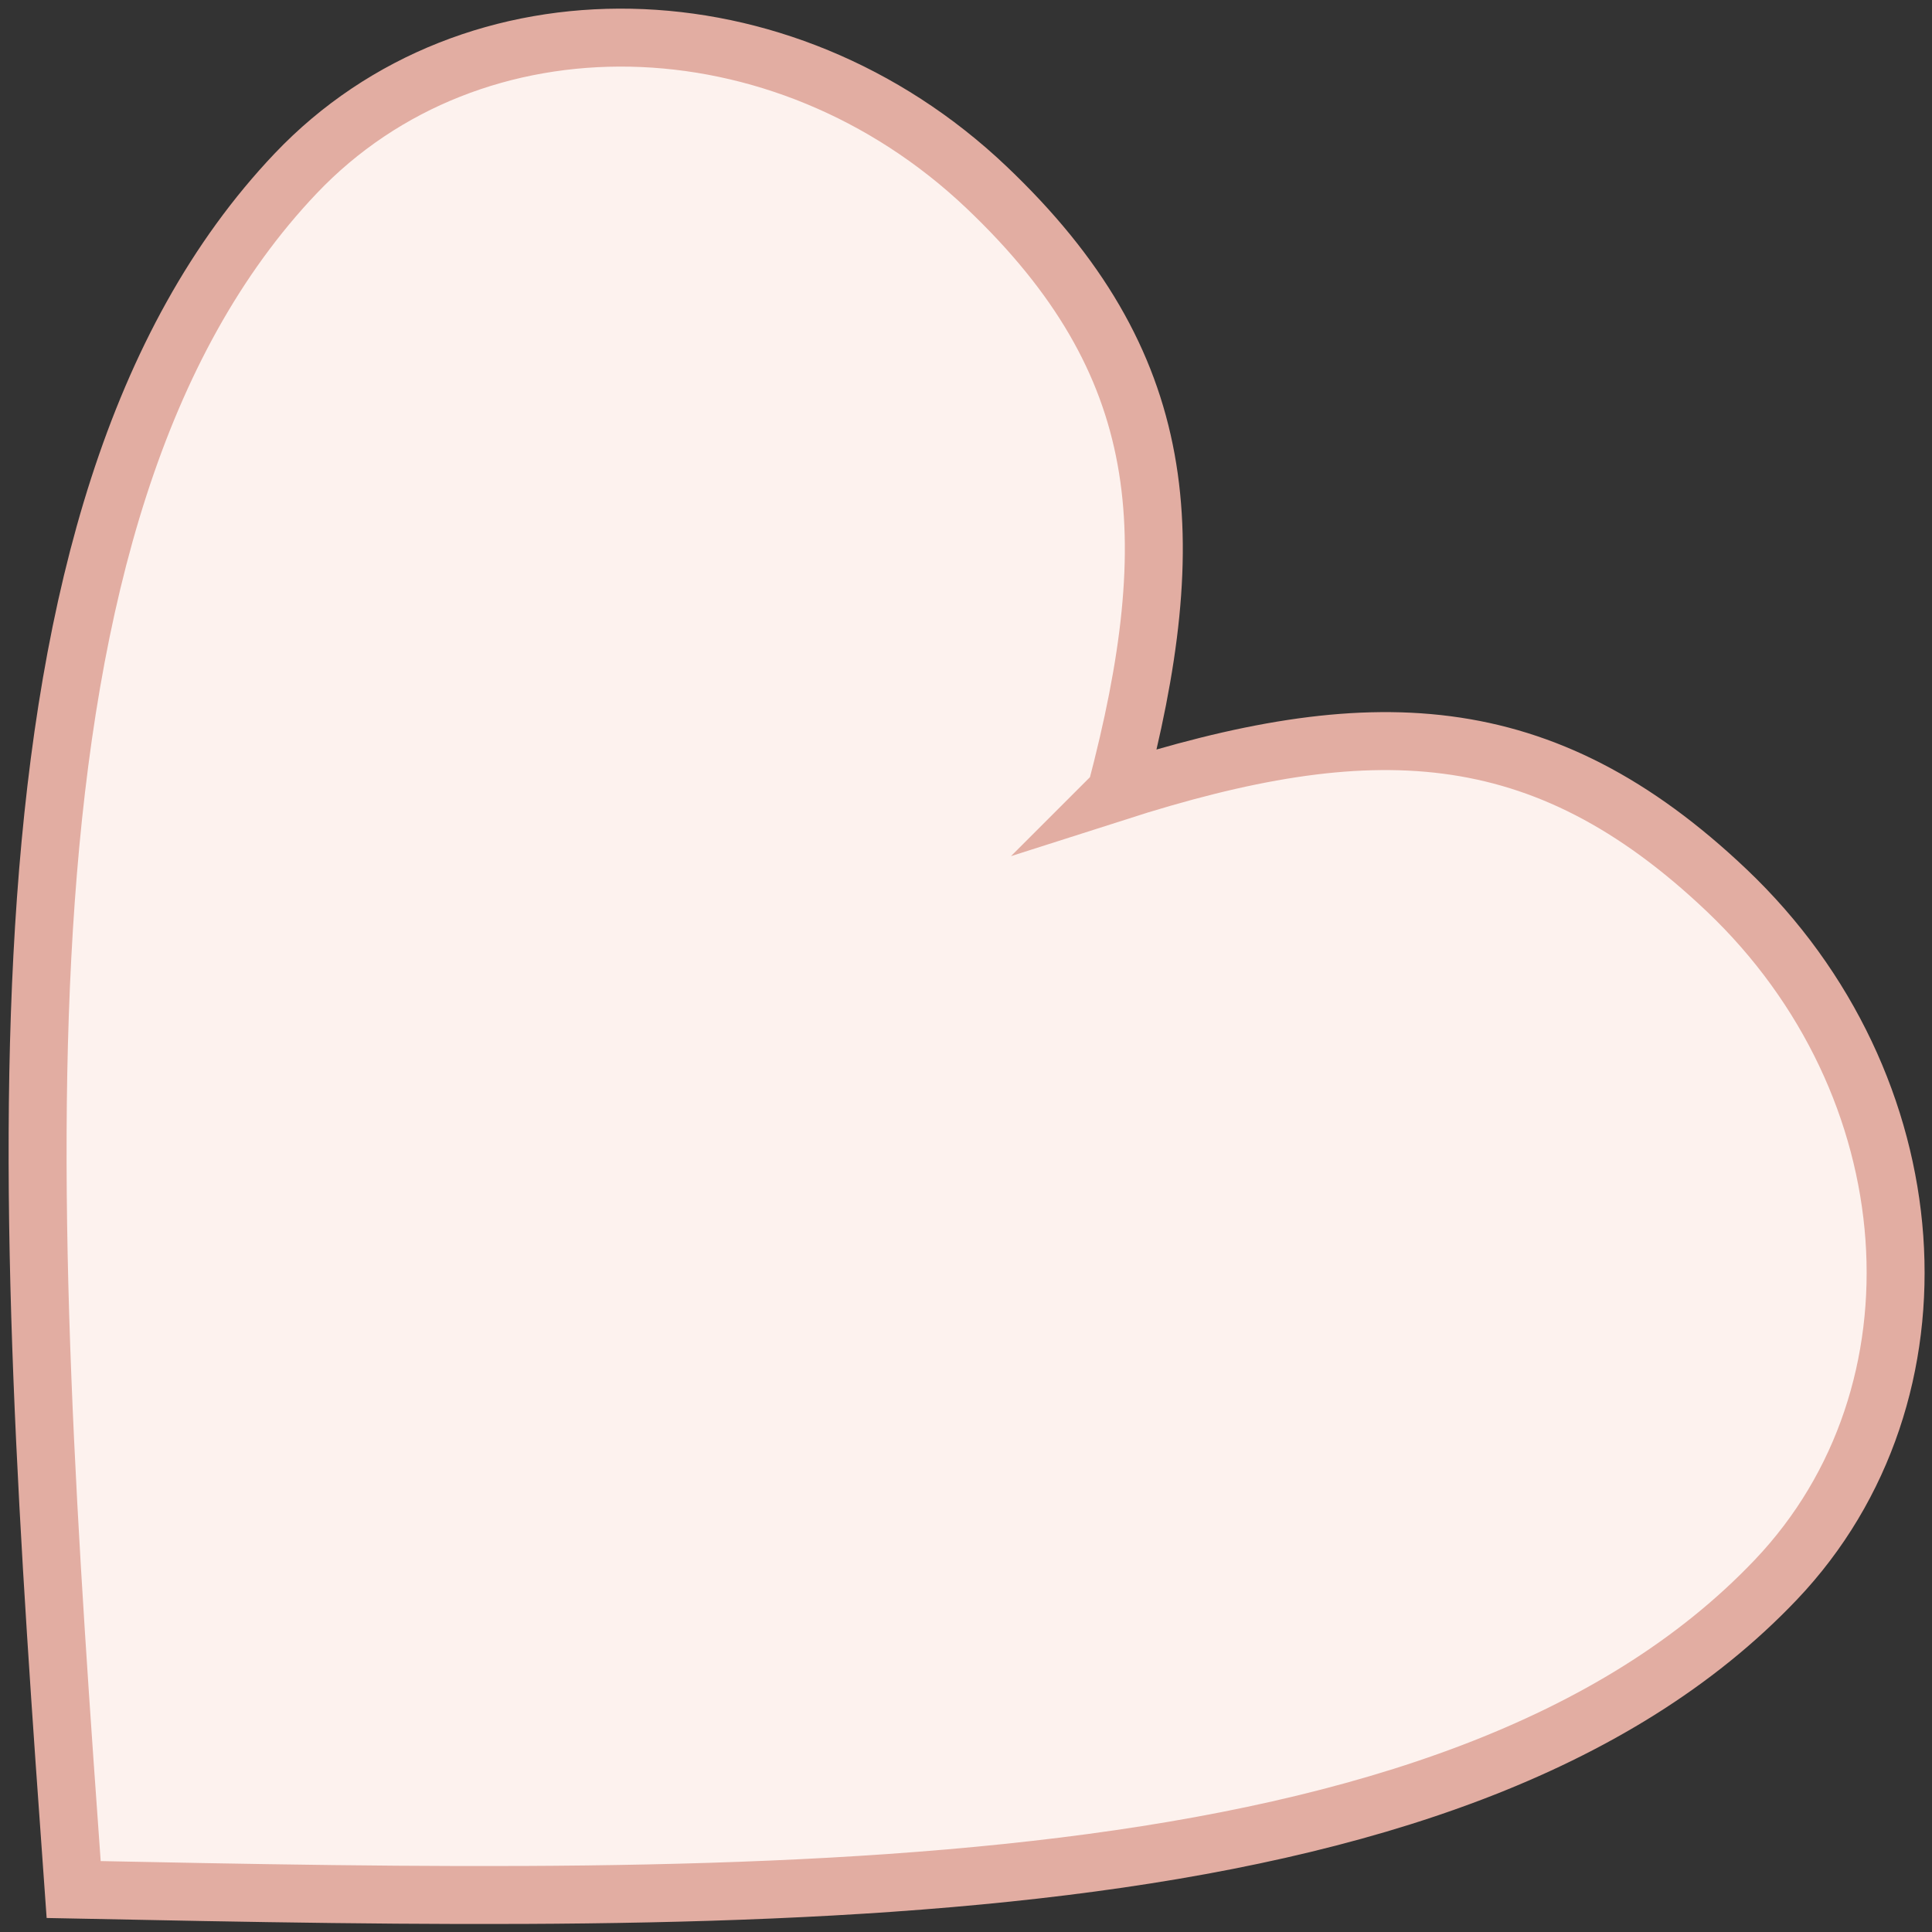 <?xml version="1.0" encoding="UTF-8"?> <svg xmlns="http://www.w3.org/2000/svg" width="200" height="200" viewBox="0 0 200 200" fill="none"><rect x="0" y="0" width="200" height="200" fill="#333333" stroke="none"/><path d="M115.529 81.998C141.71 73.618 159.589 73.973 178.745 92.168C199.894 112.256 202.184 144.217 183.855 163.514C150.654 198.47 79.139 197.038 7.625 195.605C2.514 124.259 -2.596 52.913 30.606 17.957C48.934 -1.34 80.971 -0.698 102.12 19.389C121.276 37.584 122.554 55.417 115.533 81.994L115.529 81.998Z" fill="#FDF2EE" stroke="#E2ADA2" stroke-width="6" stroke-miterlimit="22.93"></path></svg> 